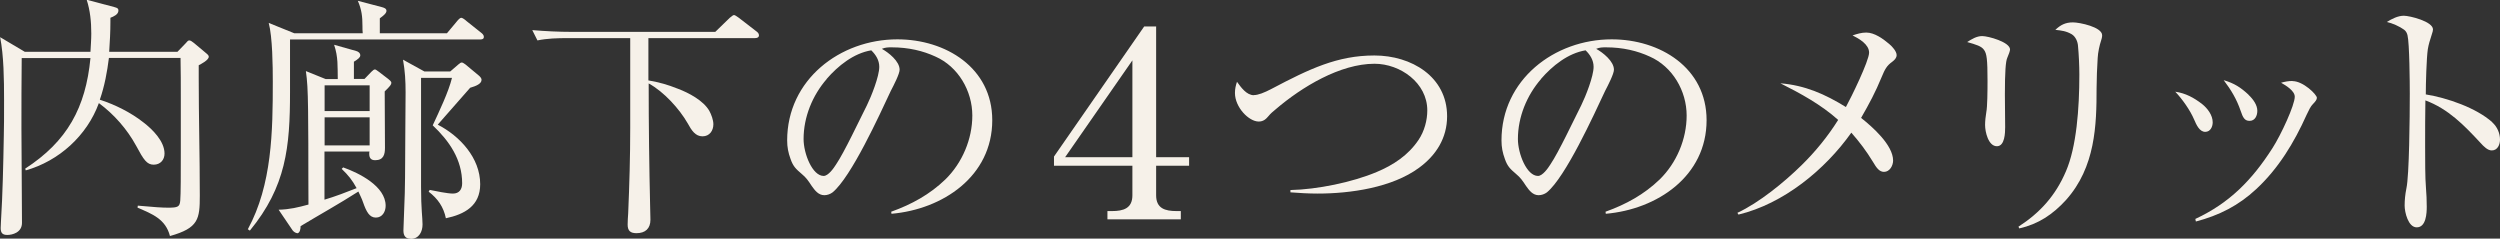 <?xml version="1.0" encoding="UTF-8"?>
<svg id="_レイヤー_2" data-name="レイヤー 2" xmlns="http://www.w3.org/2000/svg" width="184.3" height="17.59" viewBox="0 0 184.3 17.59">
  <rect x="0" y="0" width="184.3" height="17.59" fill="#333333" stroke="none"/>
  <defs>
    <style>
      .cls-1 {
        fill: #f6f1e9;
        stroke-width: 0px;
      }
    </style>
  </defs>
  <g id="design_access">
    <g>
      <path class="cls-1" d="m1.6,4.29c-.02,1.73-.02,3.46-.02,5.19,0,2.32.04,4.64.04,6.95,0,.72-.72.89-1.08.89s-.49-.15-.49-.51c0-.11.02-.32.02-.46.13-2.09.17-4.18.21-6.29.02-.72.02-1.42.02-2.7,0-1.5-.02-3.25-.29-4.62l1.82,1.08h4.84c.02-.44.06-.89.06-1.35,0-.86-.08-1.69-.34-2.49l2.07.55c.21.06.27.1.27.25,0,.29-.36.44-.59.53v.29c0,.74-.04,1.48-.09,2.22h5.03l.59-.61c.15-.17.19-.23.29-.23.08,0,.21.08.34.19l.86.72c.09.08.23.17.23.29,0,.25-.55.53-.74.63v.89c0,2.91.08,5.83.08,8.72,0,1.73-.09,2.39-2.2,2.98-.32-1.25-1.31-1.63-2.39-2.09l.02-.15c1.18.11,1.8.15,2.22.15.74,0,.87-.06.91-.53.04-.44.04-1.99.04-3.61v-3.99c0-.97,0-1.94-.02-2.91h-5.28c-.13,1.04-.32,2.07-.67,3.08,1.12.36,2.3.95,3.21,1.67.67.51,1.56,1.39,1.56,2.3,0,.46-.3.82-.8.82s-.74-.36-1.29-1.39c-.67-1.23-1.63-2.32-2.75-3.15-.87,2.39-2.94,4.27-5.39,4.96l-.04-.13c3.1-2.01,4.46-4.5,4.81-8.15H1.6Z"/>
      <path class="cls-1" d="m32.95,2.45l.67-.8c.15-.19.29-.34.38-.34s.27.13.4.25l1.08.86c.1.08.19.17.19.3,0,.17-.15.19-.29.19h-14v3.89c0,4.05-.29,6.95-2.96,10.2l-.15-.1c1.79-3.29,1.84-7.22,1.84-10.88,0-1.14-.02-3.27-.3-4.33l1.88.76h5.05c-.02-.17-.02-.34-.02-.53,0-.72-.06-1.2-.34-1.86l1.79.47c.13.04.32.09.32.27s-.23.36-.49.55v1.1h4.96Zm-11.04,14.74c-.11,0-.29-.13-.34-.21l-1.03-1.52c.82-.02,1.42-.17,2.2-.38-.02-1.92.02-7.16-.08-8.72-.02-.38-.06-.76-.11-1.12l1.46.59h.89c-.02-.93.04-1.61-.27-2.53l1.63.46c.15.04.3.15.3.32,0,.15-.15.27-.47.47v1.27h.78l.51-.53c.13-.13.19-.17.27-.17.04,0,.13.06.25.15l.72.55c.09.08.23.17.23.29s-.08.23-.49.63c0,1.41.02,3.7.02,4.16,0,.49-.11.91-.72.91-.32,0-.44-.17-.44-.47,0-.06,0-.11.02-.17h-3.32v3.55c.78-.23,1.61-.55,2.37-.85-.32-.59-.61-.95-1.1-1.42l.11-.11c1.18.42,3.13,1.39,3.13,2.83,0,.44-.25.87-.72.87s-.7-.42-.95-1.14c-.09-.27-.23-.53-.34-.78-1.42.91-2.83,1.69-4.26,2.55,0,.19-.04.53-.27.53Zm5.34-10.9h-3.32v1.9h3.32v-1.9Zm0,2.36h-3.32v2.07h3.32v-2.07Zm3.02,8.95c-.4,0-.53-.25-.53-.61,0-.19.08-2.32.1-2.75.04-1.52.02-3.02.04-4.52,0-.97.02-1.94.02-2.91,0-.85-.04-1.56-.19-2.41l1.58.87h1.9l.59-.51c.13-.11.19-.15.25-.15.08,0,.11.02.27.13l1.01.84c.09.08.19.19.19.3,0,.3-.4.46-.84.59-.8.89-1.58,1.82-2.39,2.72,1.63.84,3.13,2.45,3.13,4.39,0,1.6-1.16,2.22-2.53,2.51-.17-.83-.59-1.44-1.27-1.96l.08-.13c.44.09,1.31.27,1.71.27.47,0,.68-.32.68-.76,0-1.75-.95-3.12-2.17-4.27.46-.99,1.18-2.49,1.42-3.5h-2.28v8.02c0,1.67.11,2.28.11,2.79s-.25,1.06-.87,1.06Z"/>
      <path class="cls-1" d="m47.82,5.93c.82.15,1.37.3,2.15.61.8.3,1.88.87,2.32,1.63.15.27.3.68.3.99,0,.47-.28.89-.8.89s-.8-.42-1.1-.97c-.61-1.06-1.75-2.32-2.87-2.93,0,3.06.04,6.12.11,9.16,0,.3.02.59.02.89,0,.65-.38.99-1.03.99-.44,0-.65-.17-.65-.63,0-.17.02-.61.04-.84.09-2.09.15-4.2.15-6.29V2.81h-4.62c-.74,0-1.5.02-2.22.17l-.38-.76c.97.08,1.94.13,2.93.13h10.56l1.06-1.03c.17-.15.27-.21.32-.21s.17.06.34.19l1.31,1.01c.08.06.19.15.19.29,0,.17-.15.21-.3.21h-7.85v3.12Z"/>
      <path class="cls-1" d="m65.72,15.6c1.48-.53,2.83-1.27,3.97-2.37,1.25-1.22,1.99-2.98,1.99-4.71,0-1.82-1.04-3.61-2.72-4.35-.91-.42-1.98-.68-3.21-.68-.29,0-.47,0-.74.11.49.27,1.31.91,1.31,1.54,0,.3-.42,1.12-.65,1.56-.84,1.79-2.91,6.34-4.29,7.48-.17.13-.4.21-.61.21-.44,0-.7-.36-.93-.68-.25-.38-.4-.61-.74-.89-.42-.36-.63-.55-.82-1.1-.17-.46-.25-.87-.25-1.37,0-4.46,3.88-7.45,8.13-7.45,3.55,0,6.99,2.09,6.99,5.96,0,4.14-3.65,6.57-7.43,6.9l-.02-.15Zm-4.77-9.78c-1.06,1.22-1.71,2.81-1.71,4.43,0,1.08.65,2.72,1.48,2.72.34,0,.74-.57.91-.84.63-.93,1.71-3.25,2.28-4.37.32-.65.91-2.13.91-2.83,0-.49-.25-.89-.59-1.22-1.29.21-2.45,1.14-3.29,2.11Z"/>
      <path class="cls-1" d="m85.23,1.94v9.65h2.43v.63h-2.43v2.18c0,.97.67,1.16,1.5,1.16h.32v.61h-5.41v-.61h.34c.82,0,1.5-.19,1.5-1.16v-2.18h-5.78v-.68l6.65-9.59h.87Zm-6.71,9.65h4.96v-7.14l-4.96,7.14Z"/>
      <path class="cls-1" d="m92.43,7.01c.32,0,.76-.17,1.33-.47,2.77-1.46,4.83-2.45,7.56-2.45s5.36,1.56,5.36,4.48c0,1.6-.8,2.87-2.07,3.8-1.98,1.46-5.05,1.9-7.47,1.9-.68,0-1.35-.04-2.01-.09v-.17c1.96-.04,4.56-.57,6.36-1.33,1.22-.51,2.32-1.23,3.08-2.36.44-.65.65-1.46.65-2.18,0-2.03-1.99-3.44-3.89-3.44-2.54,0-5.36,1.71-7.29,3.36-.19.15-.4.34-.51.48-.21.25-.4.42-.74.42-.72,0-1.75-1.04-1.75-2.11,0-.3.06-.55.15-.82.29.4.7.99,1.25.99Z"/>
      <path class="cls-1" d="m118.38,15.6c1.48-.53,2.83-1.27,3.97-2.37,1.25-1.22,1.99-2.98,1.99-4.71,0-1.82-1.04-3.61-2.72-4.35-.91-.42-1.98-.68-3.21-.68-.29,0-.47,0-.74.11.49.27,1.31.91,1.31,1.54,0,.3-.42,1.12-.65,1.56-.84,1.79-2.91,6.34-4.29,7.48-.17.13-.4.21-.61.21-.44,0-.7-.36-.93-.68-.25-.38-.4-.61-.74-.89-.42-.36-.63-.55-.82-1.1-.17-.46-.25-.87-.25-1.37,0-4.46,3.88-7.45,8.13-7.45,3.55,0,6.99,2.09,6.99,5.96,0,4.14-3.65,6.57-7.43,6.9l-.02-.15Zm-4.77-9.78c-1.06,1.22-1.71,2.81-1.71,4.43,0,1.08.65,2.72,1.48,2.72.34,0,.74-.57.91-.84.63-.93,1.71-3.25,2.28-4.37.32-.65.91-2.13.91-2.83,0-.49-.25-.89-.59-1.22-1.29.21-2.45,1.14-3.29,2.11Z"/>
      <path class="cls-1" d="m139.56,11.83c0,.38-.25.84-.67.84-.34,0-.55-.28-.83-.76-.46-.76-.99-1.46-1.58-2.13-1.94,2.74-5,5.24-8.32,6.04l-.08-.13c1.6-.74,3.48-2.28,4.73-3.51,1.03-1.01,1.94-2.13,2.7-3.34-1.25-1.12-2.75-1.94-4.26-2.7,1.82.15,3.29.8,4.83,1.75.36-.65,1.71-3.4,1.71-4.01s-.74-1.03-1.22-1.27c.34-.11.65-.21,1.01-.21.61,0,1.24.46,1.69.84.23.19.55.55.55.82,0,.21-.15.36-.32.49-.42.3-.55.57-.78,1.12-.47,1.14-.91,1.96-1.52,3.02.84.67,2.36,2,2.36,3.15Z"/>
      <path class="cls-1" d="m146.13,2.66c.44,0,2.05.44,2.05.99,0,.09-.09.36-.21.63-.11.25-.17,1.01-.17,2.68,0,.57.02,1.86.02,2.41,0,.42-.02,1.41-.61,1.41-.63,0-.87-1.06-.87-1.56,0-.3.04-.65.09-.95.08-.38.09-1.58.09-2.3,0-1.61-.06-2.01-.25-2.28-.19-.29-.59-.4-1.25-.59.32-.21.7-.44,1.1-.44Zm6.69-1.01c.48,0,2.15.34,2.15.95,0,.13-.04.29-.08.4-.11.32-.23.87-.25,1.29-.04.61-.08,1.58-.08,2.22,0,2.7-.08,5.81-2.26,8.24-.97,1.06-2.03,1.77-3.44,2.09l-.06-.13c1.6-1.03,2.74-2.3,3.5-4.08.78-1.8.99-4.63.99-7.12,0-.67-.04-1.5-.1-2.13-.02-.3-.17-.68-.47-.86-.4-.23-.74-.27-1.2-.32.38-.36.74-.55,1.29-.55Z"/>
      <path class="cls-1" d="m162.34,7.67c.4.32.78.82.78,1.35,0,.32-.17.7-.55.7-.42,0-.65-.51-.82-.91-.3-.7-.87-1.5-1.39-2.05.76.11,1.37.44,1.98.91Zm6.67-1.69c.78,0,1.79.99,1.79,1.23,0,.13-.1.27-.29.46-.17.17-.3.44-.47.8-.91,2.03-2.07,3.95-3.71,5.47-1.31,1.22-2.74,1.94-4.45,2.39l-.04-.19c2.53-1.18,4.18-2.87,5.68-5.21.65-1.01,1.65-3.19,1.65-3.8,0-.44-.67-.84-1.01-1.03.29-.08.53-.13.84-.13Zm-3.25,1.01c.36.34.65.76.65,1.18,0,.36-.17.74-.57.74-.36,0-.49-.23-.66-.74-.29-.85-.7-1.54-1.25-2.26.78.23,1.25.53,1.84,1.08Z"/>
      <path class="cls-1" d="m183.73,9.02c.36.32.57.8.57,1.27,0,.36-.17.8-.61.8-.3,0-.59-.29-.84-.57-1.2-1.29-2.36-2.49-4.05-3.12-.02,1.1-.02,2.22-.02,3.34,0,1.03,0,2.41.06,3.08.04.49.06.95.06,1.42s-.04,1.52-.74,1.52c-.63,0-.89-1.12-.89-1.6,0-.42.04-.82.13-1.27.21-.93.25-5.28.25-6.97,0-.78-.02-3.74-.17-4.33-.04-.15-.11-.3-.25-.4-.34-.25-.87-.48-1.27-.57.36-.23.82-.46,1.25-.46s2.15.42,2.15,1.01c0,.08-.02.17-.11.44-.11.34-.21.65-.27,1.01-.1.68-.15,2.56-.15,3.34,1.56.25,3.72.99,4.9,2.05Z"/>
    </g>
  </g>
</svg>